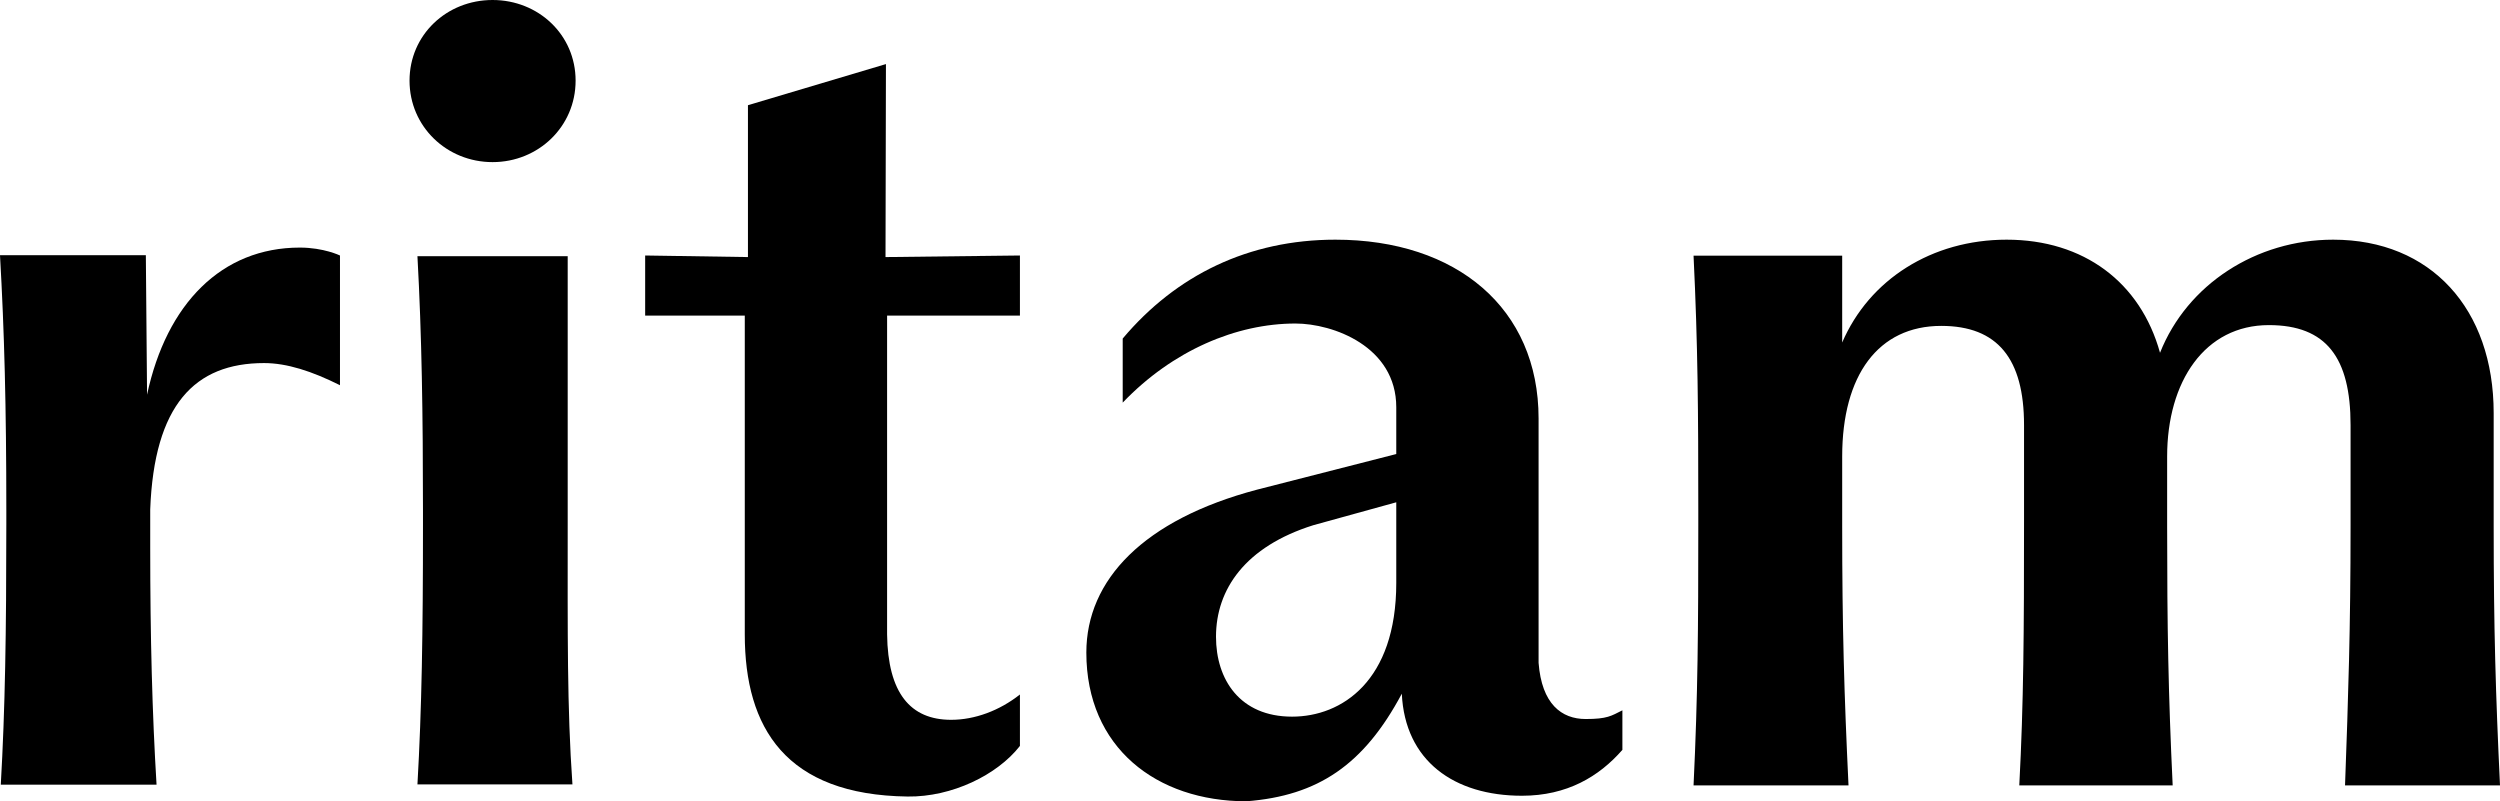 <svg xmlns="http://www.w3.org/2000/svg" fill="none" viewBox="0 0 624 200" height="200" width="624">
<path fill="black" d="M311.123 200C288.638 200 271.15 186.575 271.15 162.883C271.15 144.719 285.462 129.71 313.776 122.212L348.509 113.327V101.654C348.509 86.476 332.721 80.751 323.337 80.751C308.625 80.751 292.719 87.441 280.228 100.494V84.502C293.552 68.672 311.661 59.823 333.313 59.823C363.571 59.823 384.03 76.949 384.03 104.443V165.449C384.82 175.716 389.753 179.467 395.788 179.467C401.199 179.467 402.173 178.684 404.949 177.295V187.167C399.119 193.832 391.135 198.618 379.886 198.618C362.953 198.618 350.679 189.931 349.89 173.149C340.417 190.918 328.972 198.618 311.123 200ZM322.504 178.875C334.892 178.875 348.509 169.99 348.509 145.509V125.37L327.787 131.096C310.816 136.427 303.514 147.088 303.514 158.934C303.514 169.595 309.457 178.875 322.504 178.875Z"></path>
<path fill="black" d="M422.71 196.034C423.793 173.276 423.894 156.749 423.894 131.282V127.49C423.894 102.564 423.793 86.309 422.71 63.822H459.81V85.489C466.58 69.775 482.172 59.823 500.858 59.823C520.085 59.823 534.268 70.446 539.142 88.056C545.912 70.987 563.134 59.823 582.361 59.823C606.733 59.823 622.421 77.097 622.421 103.106V131.293C622.421 156.76 622.917 173.276 624 196.034H585.321C586.133 173.818 586.702 156.749 586.702 131.282V106.086C586.702 89.289 580.666 81.146 566.313 81.146C550.336 81.146 540.918 95.163 540.918 113.943V131.282C540.918 156.749 541.217 173.276 542.3 196.034H504.015C505.098 175.443 505.199 157.833 505.199 130.199V106.086C505.199 89.56 498.613 81.343 484.531 81.343C468.824 81.343 459.81 93.624 459.81 113.943V131.293C459.81 156.76 460.306 173.276 461.389 196.034H422.71Z"></path>
<path fill="black" d="M226.55 198.815C196.159 198.421 185.897 181.727 185.897 158.342V78.776H161.032V63.772L186.687 64.166V26.259L221.131 15.993L221.024 64.166L254.573 63.772V78.776H221.419V158.342C221.616 172.952 227.194 179.665 237.404 179.665C243.315 179.665 249.468 177.379 254.573 173.347V186.18C248.931 193.437 237.565 198.959 226.55 198.815Z"></path>
<path fill="black" d="M104.193 195.793C105.274 176.881 105.575 157.969 105.575 131.223V127.44C105.575 103.395 105.274 83.673 104.193 63.951H141.697V131.223C141.697 157.969 141.531 176.611 142.881 195.793H104.193Z"></path>
<path fill="black" d="M143.671 20.133C143.671 31.58 134.392 40.464 122.945 40.464C111.499 40.464 102.219 31.58 102.219 20.133C102.219 8.687 111.499 0 122.945 0C134.392 0 143.671 8.687 143.671 20.133Z"></path>
<path fill="black" d="M0.197 195.851C1.28 176.894 1.579 157.937 1.579 130.856V127.335C1.579 101.607 1.083 82.65 0 63.693H36.403L36.706 98.52C41.578 75.771 55.352 61.797 74.842 61.797C80.797 61.797 84.858 63.772 84.858 63.772V96.151C77.82 92.63 71.594 90.623 65.909 90.623C48.585 90.623 38.482 101.086 37.495 127.148V136.624C37.495 159.102 37.991 177.978 39.074 195.851H0.197Z"></path>
</svg>
